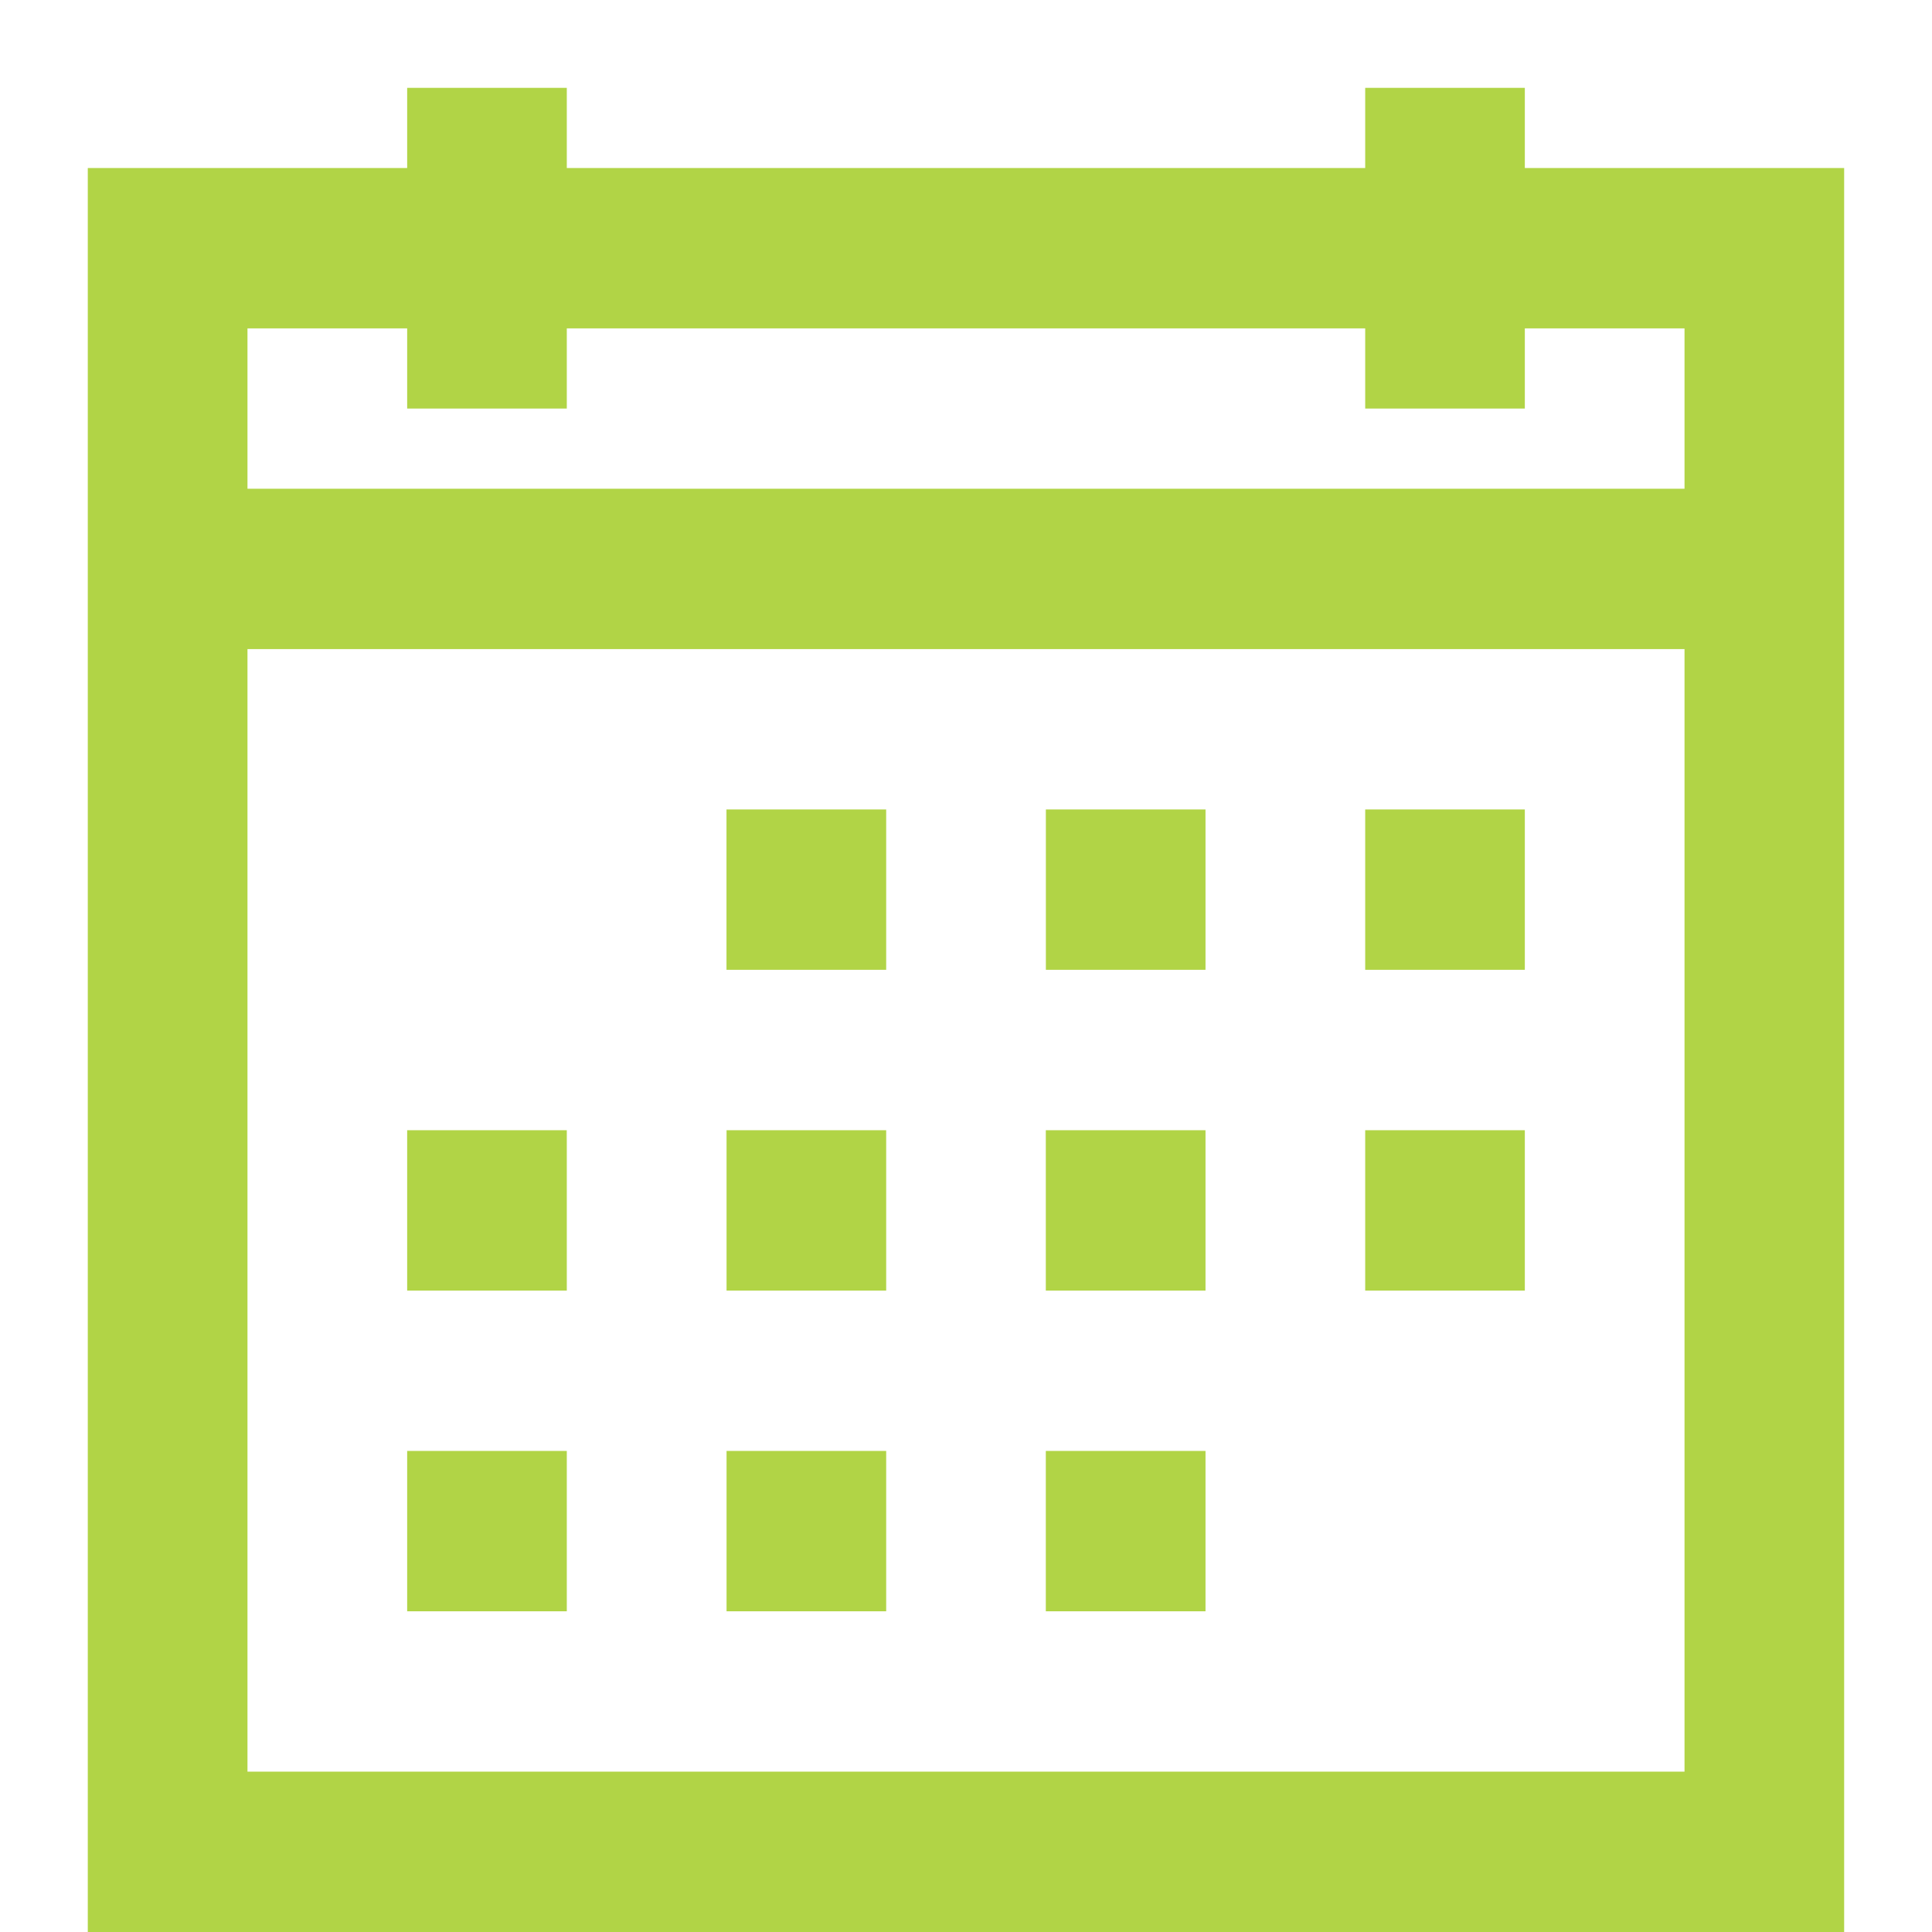 <svg xmlns="http://www.w3.org/2000/svg" width="32" height="32" viewBox="0 0 32 32">
    <path fill="#B1D446" fill-rule="evenodd" d="M6.744 1.455v1.328h-5.29V32h29.091V2.783h-5.289V1.455h-2.644v1.328H9.388V1.455H6.744zM4.099 5.439h2.645v1.328h2.644V5.439h13.224v1.328h2.644V5.439h2.645v2.656H4.099V5.439zm0 5.312h23.802v18.593H4.099V10.75zm7.934 2.656v2.656h2.645v-2.656h-2.645zm5.29 0v2.656h2.644v-2.656h-2.645zm5.289 0v2.656h2.644v-2.656h-2.644zM6.744 18.72v2.656h2.644V18.72H6.744zm5.29 0v2.656h2.644V18.72h-2.645zm5.288 0v2.656h2.645V18.72h-2.645zm5.29 0v2.656h2.644V18.72h-2.644zM6.744 24.032v2.656h2.644v-2.656H6.744zm5.29 0v2.656h2.644v-2.656h-2.645zm5.288 0v2.656h2.645v-2.656h-2.645z"/>
</svg>
